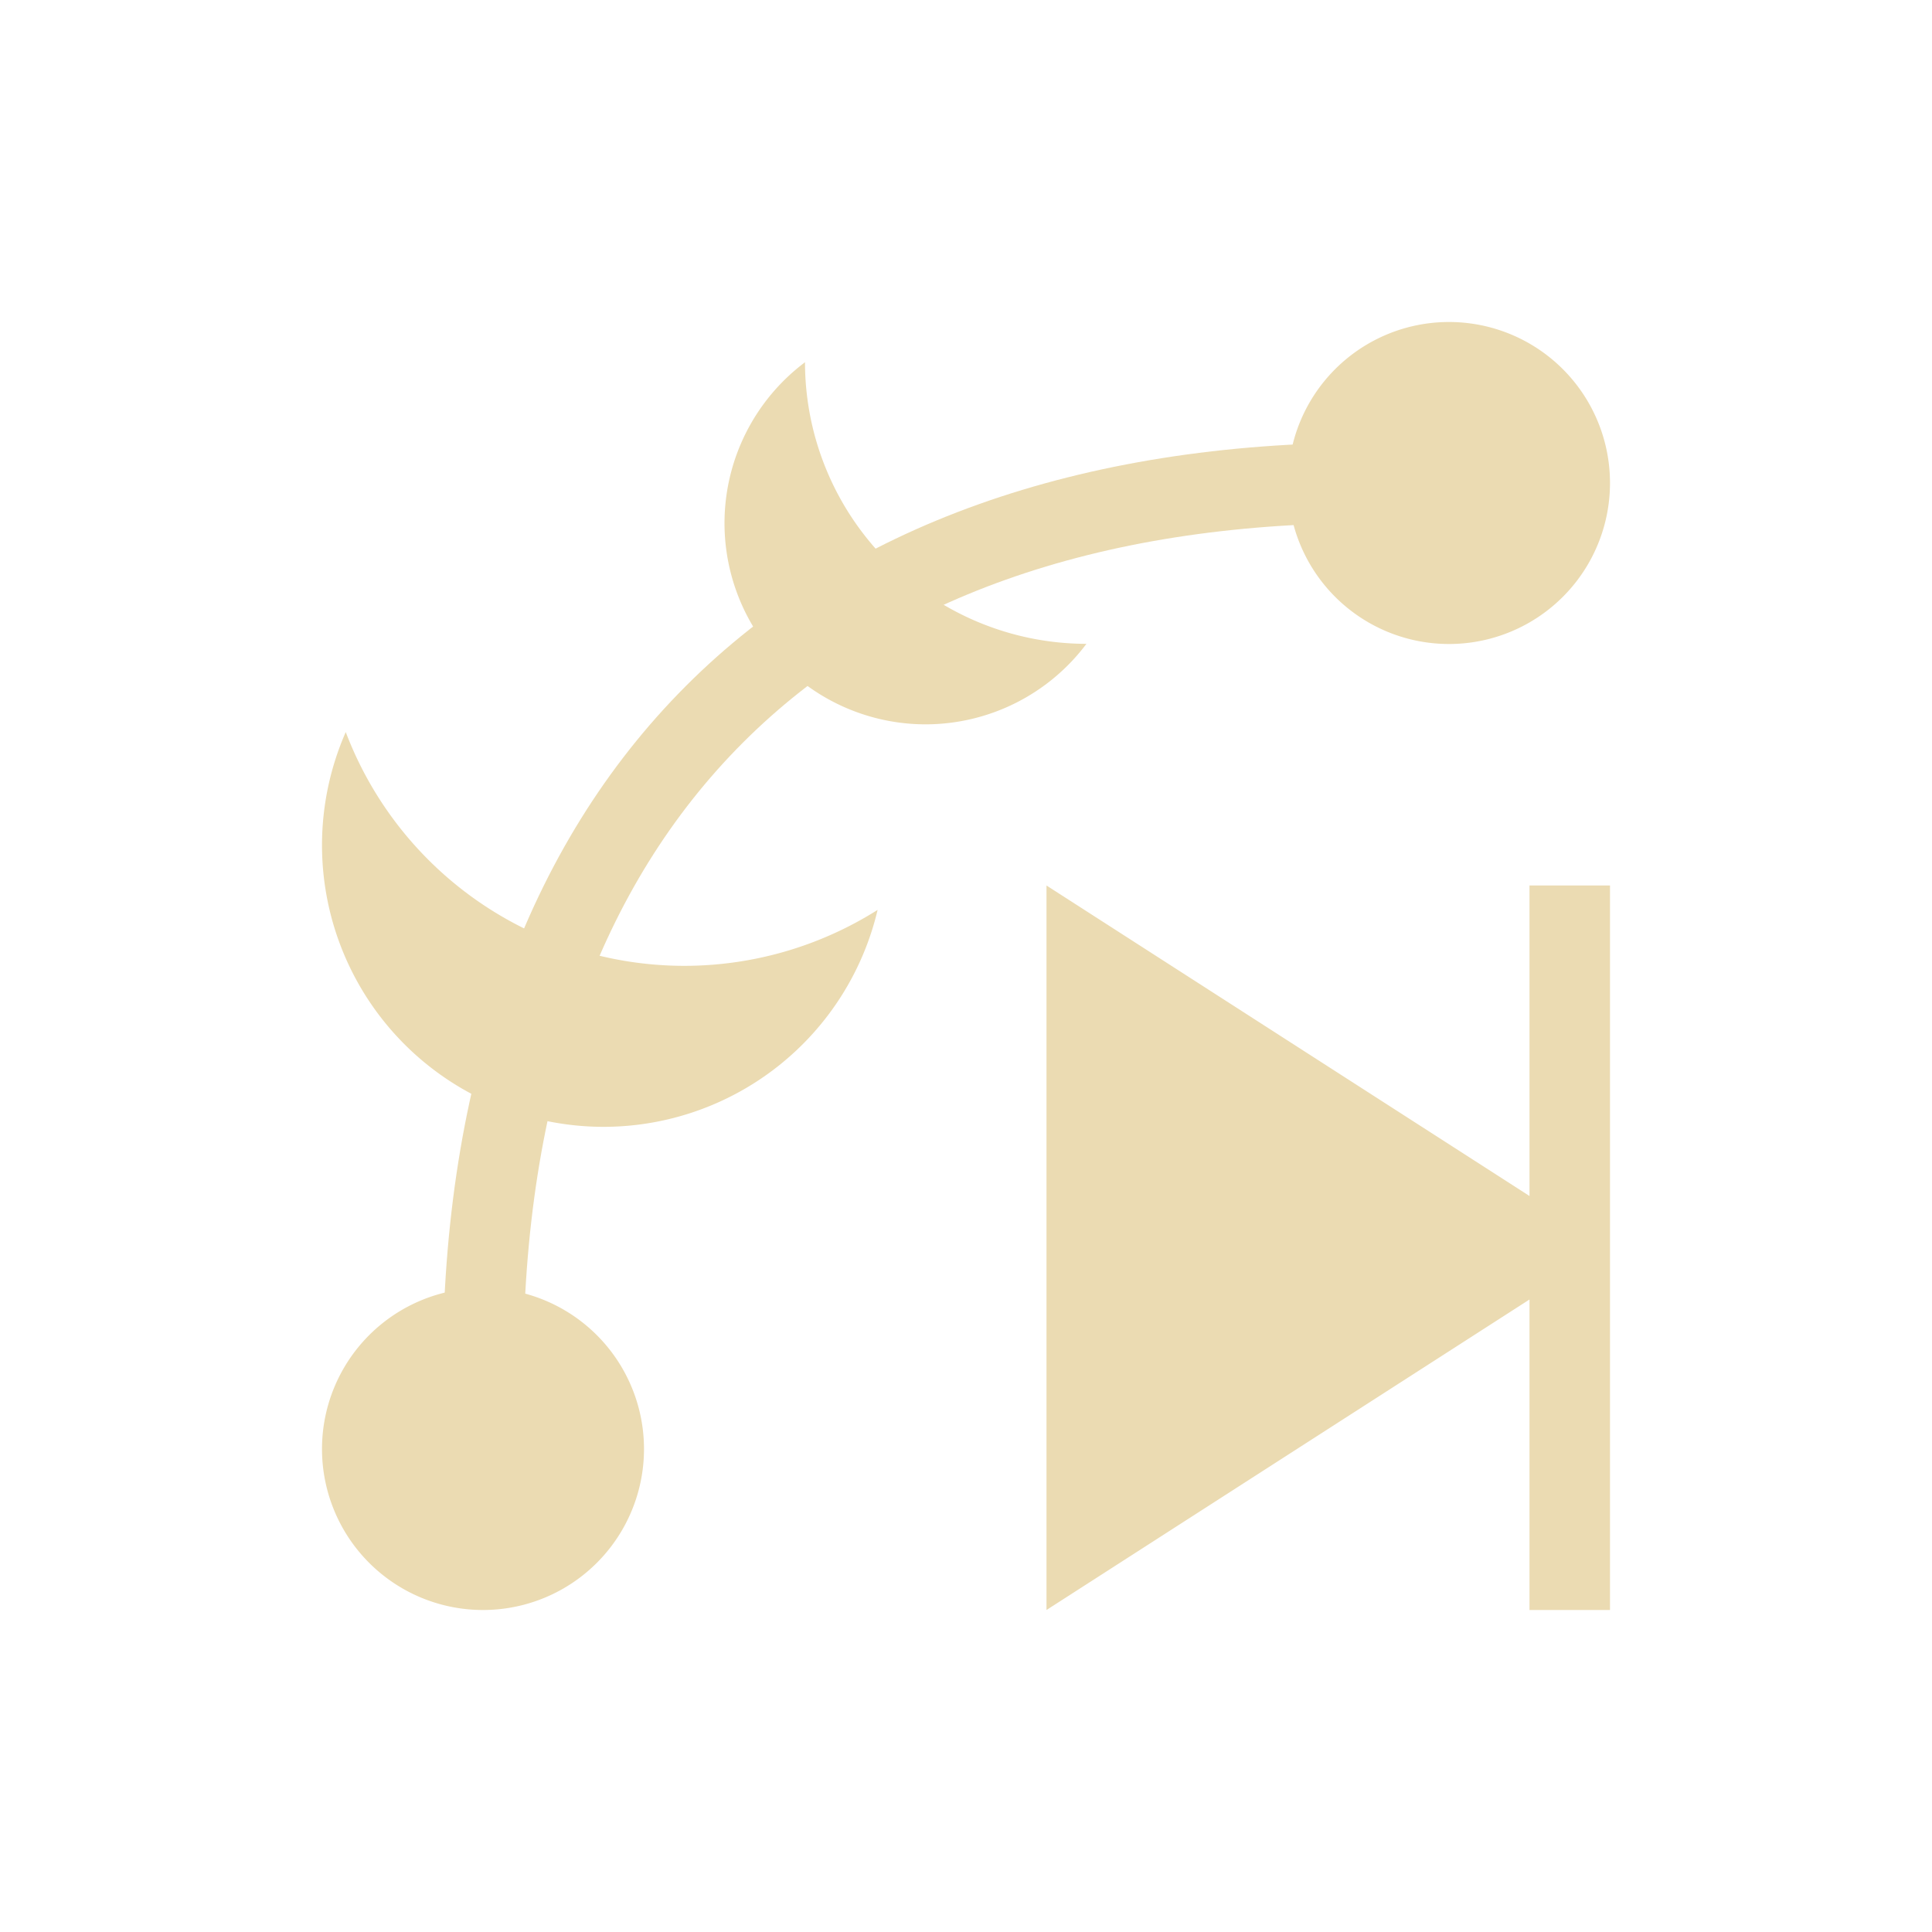 <svg width="24" height="24" version="1.1" xmlns="http://www.w3.org/2000/svg">
  <defs>
    <style id="current-color-scheme" type="text/css">.ColorScheme-Text { color:#ebdbb2; } .ColorScheme-Highlight { color:#458588; }</style>
  </defs>
  <path class="ColorScheme-Text" d="m17 5.498c-3.595 0-6.494 1.036-8.478 3.022s-3.022 4.883-3.022 8.478h1c0-3.405 0.964-6.006 2.728-7.772s4.367-2.728 7.772-2.728z" fill="currentColor"/>
  <path class="ColorScheme-Text" d="m4.295 9.094a3.5 3.5 0 0 0-0.295 1.404 3.5 3.5 0 0 0 3.5 3.5 3.5 3.5 0 0 0 3.402-2.695 4.5 4.5 0 0 1-2.402 0.695 4.5 4.5 0 0 1-4.205-2.904zm5.705-4.594a2.5 2.5 0 0 0-1 1.998 2.5 2.5 0 0 0 2.5 2.5 2.5 2.5 0 0 0 1.996-1 3.5 3.5 0 0 1-3.496-3.498zm-2 13.5a2 2 0 0 1-2 2 2 2 0 0 1-2-2 2 2 0 0 1 2-2 2 2 0 0 1 2 2zm12-12a2 2 0 0 1-2 2 2 2 0 0 1-2-2 2 2 0 0 1 2-2 2 2 0 0 1 2 2zm-1 5h1v9h-1zm-6 0 7 4.5-7 4.5z" fill="currentColor"/>
</svg>
